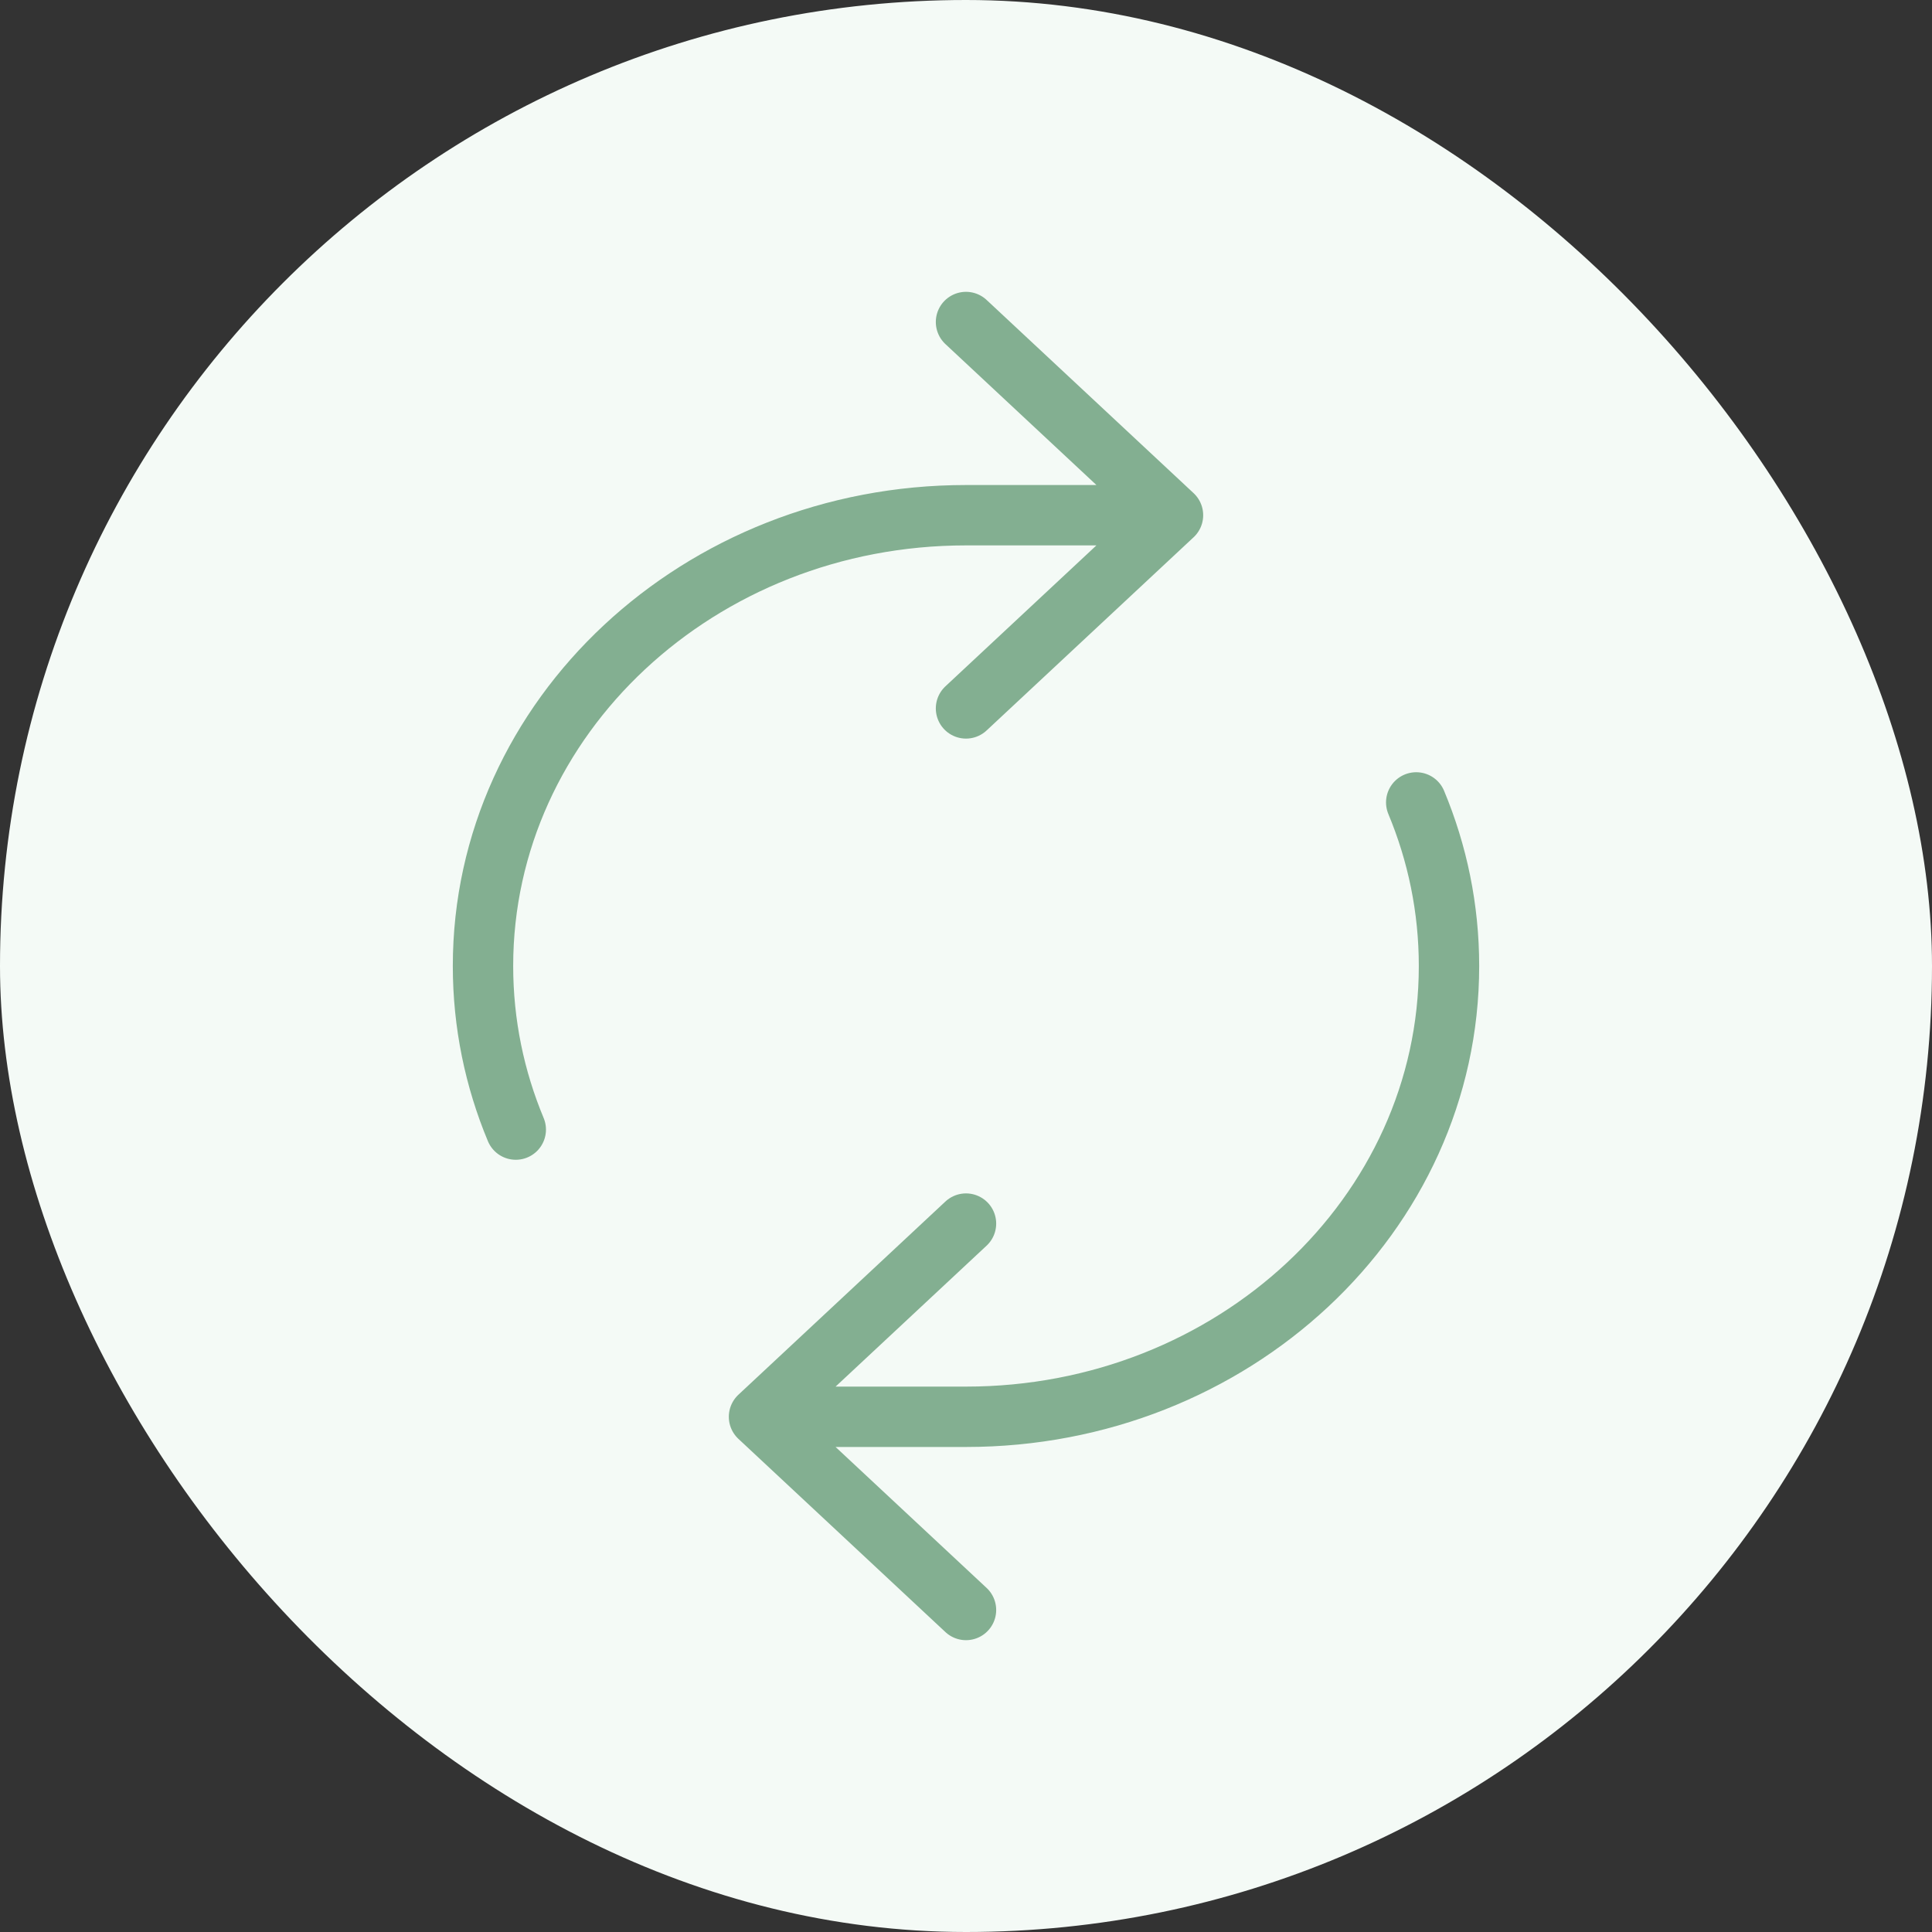 <svg width="64" height="64" viewBox="0 0 64 64" fill="none" xmlns="http://www.w3.org/2000/svg">
<rect x="0" y="0" width="64" height="64" fill="#333333" stroke="none"/>
<rect width="64" height="64" rx="32" fill="#F4FAF6"/>
<path d="M46.914 26.581C47.615 28.261 48 30.089 48 32C48 40.248 40.837 46.933 32 46.933H25.143M17.086 37.419C16.385 35.739 16 33.911 16 32C16 23.753 23.163 17.067 32 17.067H38.857M38.857 17.067L32 10.667M38.857 17.067L32 23.467M25.143 46.933L32 40.533M25.143 46.933L32 53.333" stroke="#83AF91" stroke-width="2" stroke-linecap="round" stroke-linejoin="round"/>
</svg>
